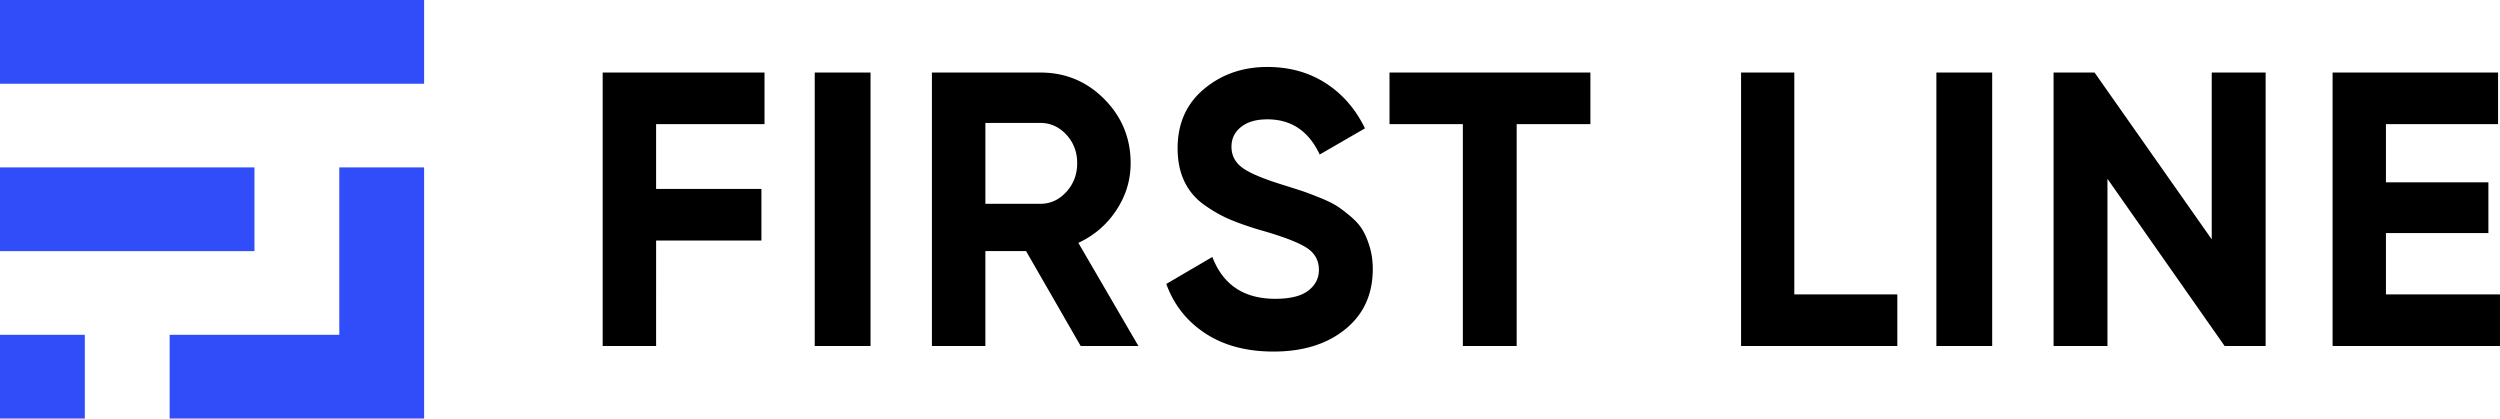 <svg width="448" height="75" xmlns="http://www.w3.org/2000/svg"><g fill="none" fill-rule="evenodd"><path d="M15.2 60v15H0V60h15.2zM76 75H30.4V60h30.4V30H76v45zM45.6 30v15H0V30h45.6zM76 0v15H0V0h76z" fill="#304DF9"/><g fill="#000" fill-rule="nonzero"><path d="M137 22.24h-19.426v11.62h18.871v9.24h-18.87V62H108V13h29zM146 13h10v49h-10zM193.657 62l-9.788-17.01h-7.29V62H167V13h19.437c4.49 0 8.307 1.587 11.454 4.76 3.147 3.173 4.72 7 4.72 11.48 0 3.033-.856 5.845-2.568 8.435-1.712 2.59-3.98 4.538-6.803 5.845L204 62h-10.343zM176.58 22.03v14.49h9.857c1.805 0 3.355-.712 4.651-2.135 1.296-1.423 1.944-3.138 1.944-5.145 0-2.007-.648-3.71-1.944-5.11-1.296-1.4-2.846-2.1-4.65-2.1h-9.858zM228.234 63c-4.849 0-8.929-1.086-12.24-3.258-3.31-2.171-5.642-5.125-6.994-8.862l8.253-4.833c1.912 4.997 5.666 7.496 11.261 7.496 2.705 0 4.686-.49 5.945-1.472 1.26-.98 1.889-2.218 1.889-3.712 0-1.729-.77-3.071-2.308-4.029-1.54-.957-4.29-1.996-8.254-3.117-2.191-.654-4.045-1.308-5.56-1.962-1.516-.653-3.031-1.53-4.546-2.627a10.71 10.71 0 01-3.463-4.168c-.792-1.681-1.189-3.643-1.189-5.885 0-4.436 1.574-7.974 4.722-10.613C218.897 13.32 222.686 12 227.115 12c3.964 0 7.45.97 10.457 2.907 3.007 1.938 5.35 4.636 7.03 8.092l-8.114 4.693c-1.959-4.203-5.083-6.305-9.373-6.305-2.005 0-3.578.456-4.72 1.366-1.143.911-1.714 2.09-1.714 3.538 0 1.541.64 2.79 1.923 3.748 1.282.958 3.742 1.997 7.379 3.118 1.492.467 2.623.829 3.392 1.085.77.257 1.819.654 3.148 1.191 1.329.537 2.354 1.04 3.077 1.507.723.467 1.55 1.097 2.483 1.891s1.644 1.611 2.133 2.452c.49.84.91 1.856 1.26 3.047s.524 2.487.524 3.888c0 4.53-1.644 8.127-4.931 10.789-3.287 2.662-7.566 3.993-12.835 3.993zM285 13v9.24h-13.212V62h-9.646V22.24H249V13zM321.54 52.76H340V62h-28V13h9.54zM347 13h10v49h-10zM396.343 13H406v49h-7.348l-20.995-29.96V62H368V13h7.348l20.995 29.89zM427.561 52.76H448V62h-30V13h29.654v9.24H427.56v10.43h18.36v9.1h-18.36z"/></g></g></svg>